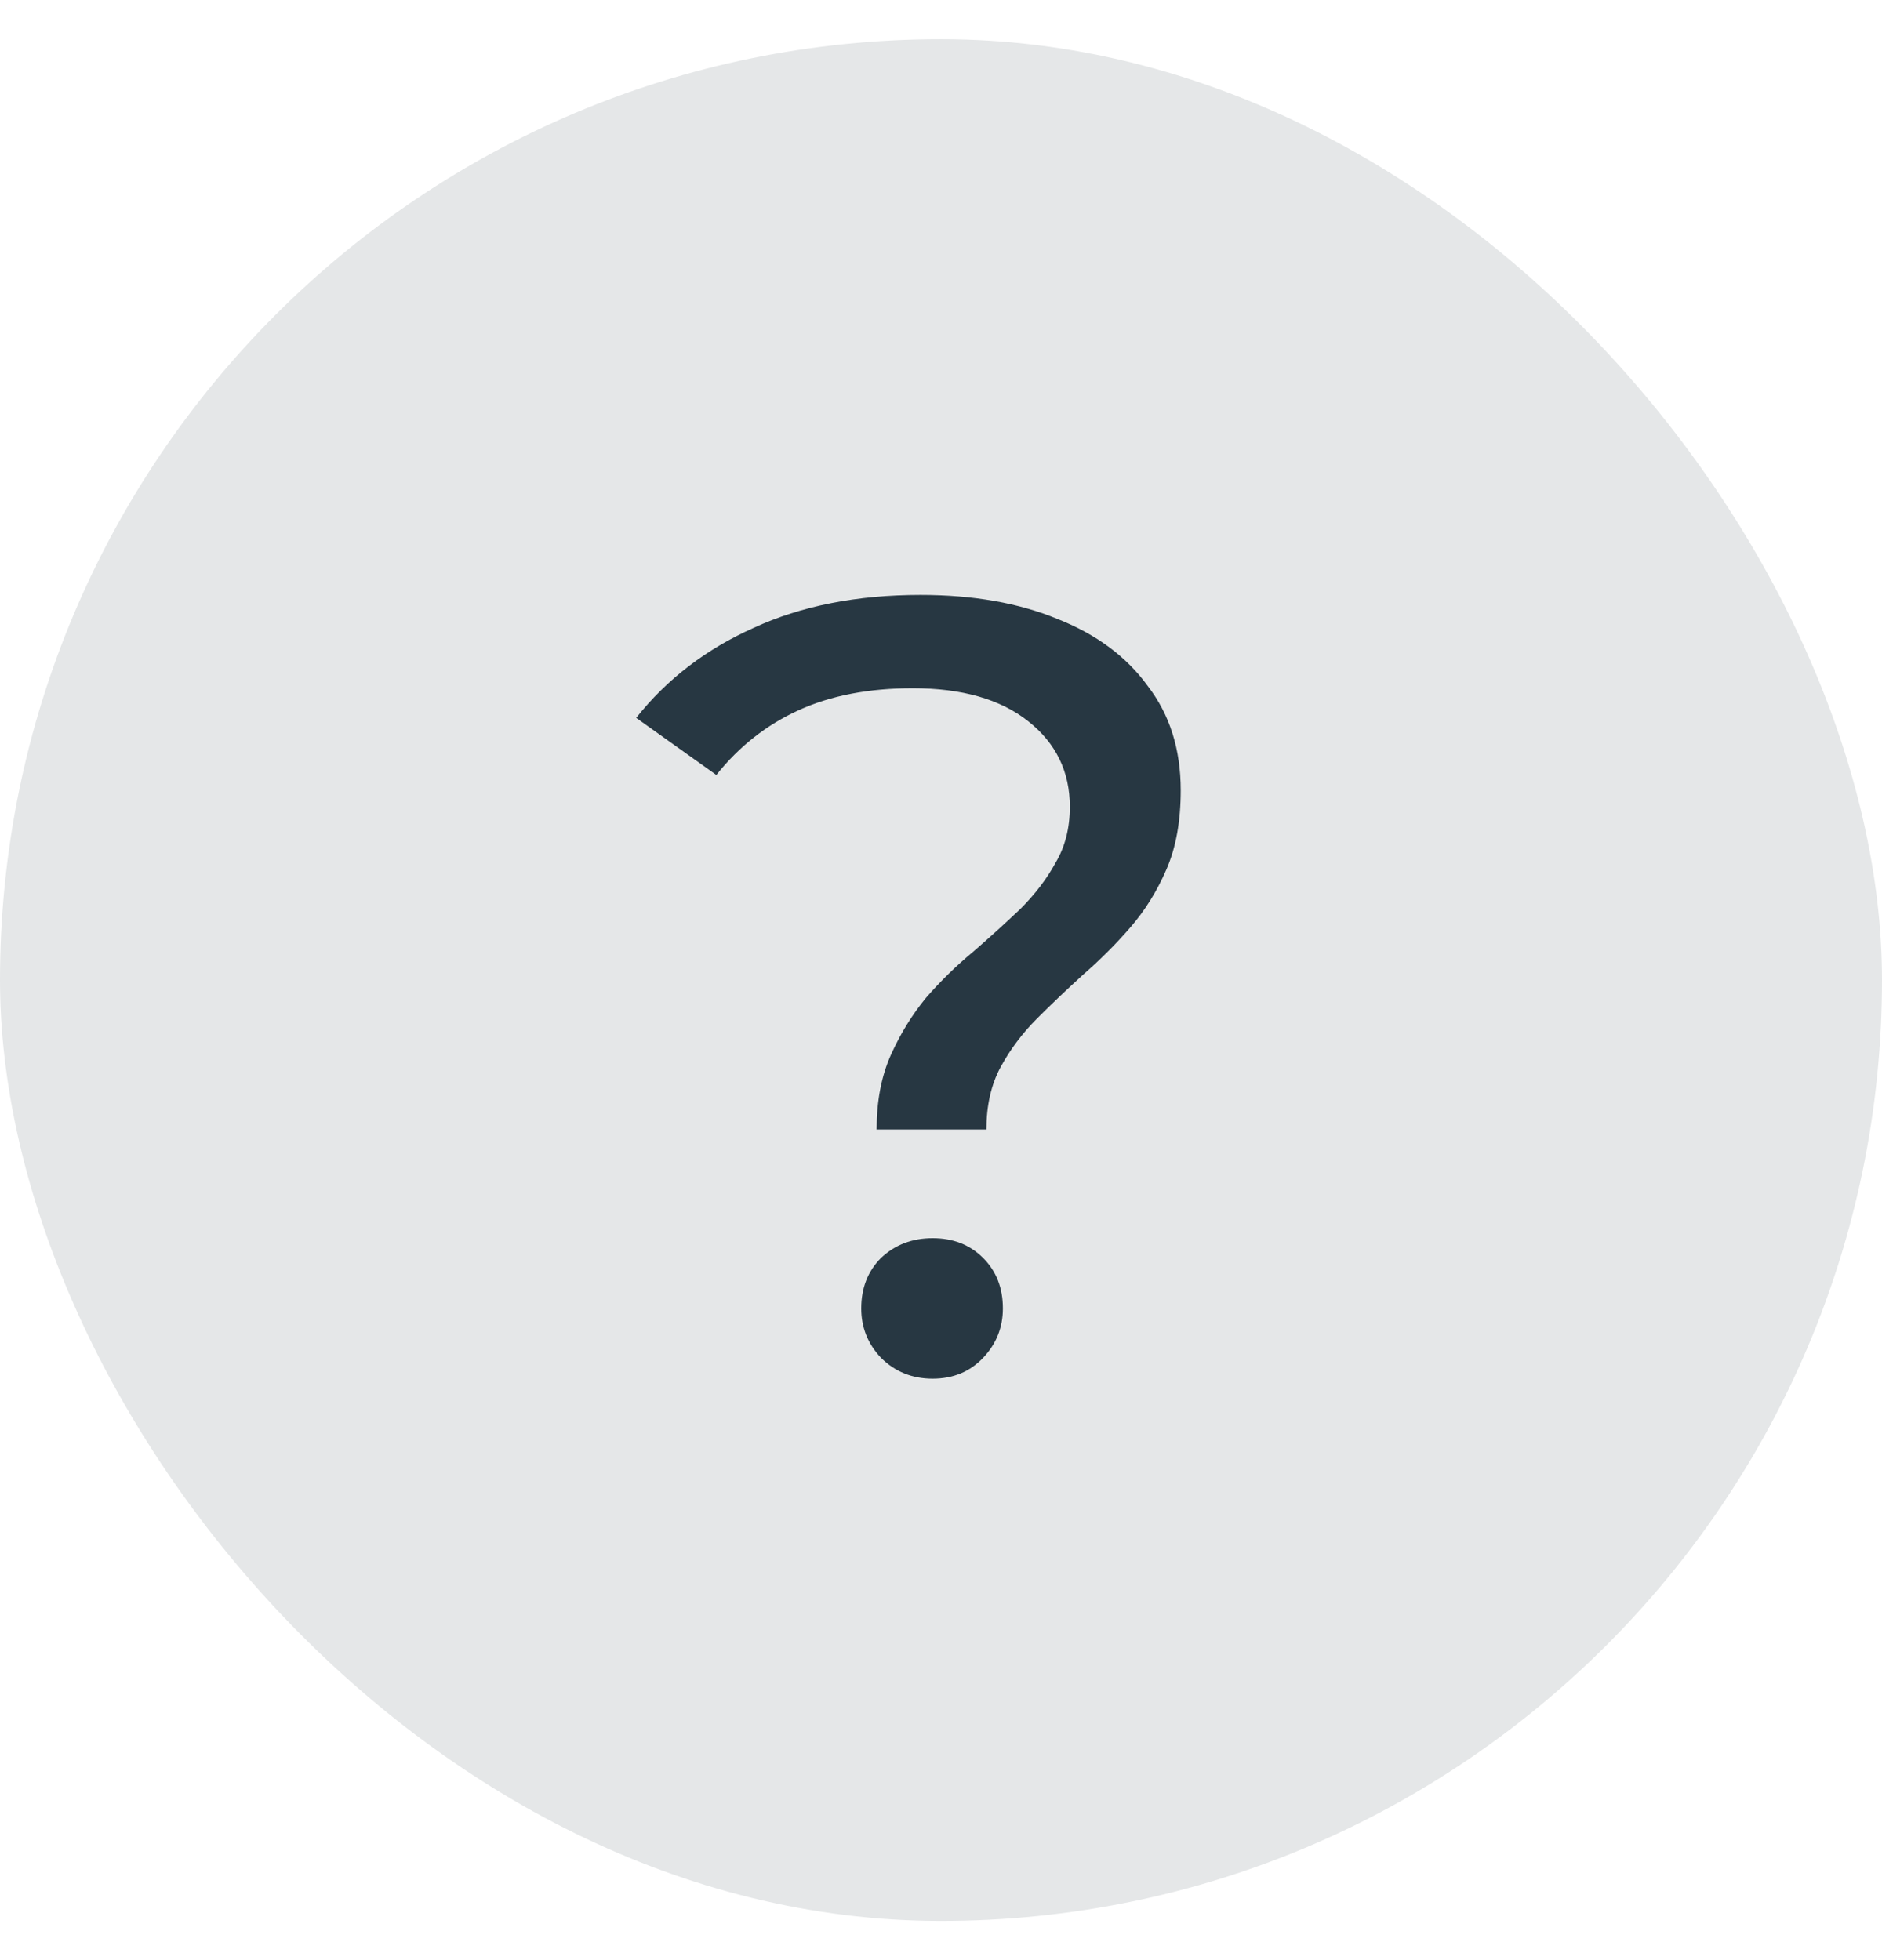 <?xml version="1.0" encoding="UTF-8"?> <svg xmlns="http://www.w3.org/2000/svg" width="24" height="25" viewBox="0 0 24 25" fill="none"> <rect y="0.5" width="24" height="24" rx="12" fill="#E5E7E8"></rect> <path d="M11.179 14.406C11.179 14.042 11.24 13.725 11.361 13.454C11.483 13.183 11.632 12.941 11.809 12.726C11.996 12.511 12.197 12.315 12.411 12.138C12.626 11.951 12.827 11.769 13.013 11.592C13.2 11.405 13.349 11.209 13.461 11.004C13.583 10.799 13.643 10.561 13.643 10.29C13.643 9.842 13.466 9.478 13.111 9.198C12.757 8.918 12.267 8.778 11.641 8.778C11.081 8.778 10.596 8.871 10.185 9.058C9.775 9.245 9.425 9.52 9.135 9.884L8.113 9.156C8.505 8.661 9.005 8.279 9.611 8.008C10.218 7.728 10.927 7.588 11.739 7.588C12.411 7.588 12.995 7.691 13.489 7.896C13.984 8.092 14.367 8.377 14.637 8.75C14.917 9.114 15.057 9.557 15.057 10.08C15.057 10.472 14.997 10.808 14.875 11.088C14.754 11.368 14.6 11.615 14.413 11.83C14.227 12.045 14.026 12.245 13.811 12.432C13.606 12.619 13.41 12.805 13.223 12.992C13.037 13.179 12.883 13.384 12.761 13.608C12.64 13.832 12.579 14.098 12.579 14.406H11.179ZM11.893 17.584C11.632 17.584 11.413 17.495 11.235 17.318C11.067 17.141 10.983 16.931 10.983 16.688C10.983 16.427 11.067 16.212 11.235 16.044C11.413 15.876 11.632 15.792 11.893 15.792C12.155 15.792 12.369 15.876 12.537 16.044C12.705 16.212 12.789 16.427 12.789 16.688C12.789 16.931 12.705 17.141 12.537 17.318C12.369 17.495 12.155 17.584 11.893 17.584Z" fill="#273742"></path> </svg> 